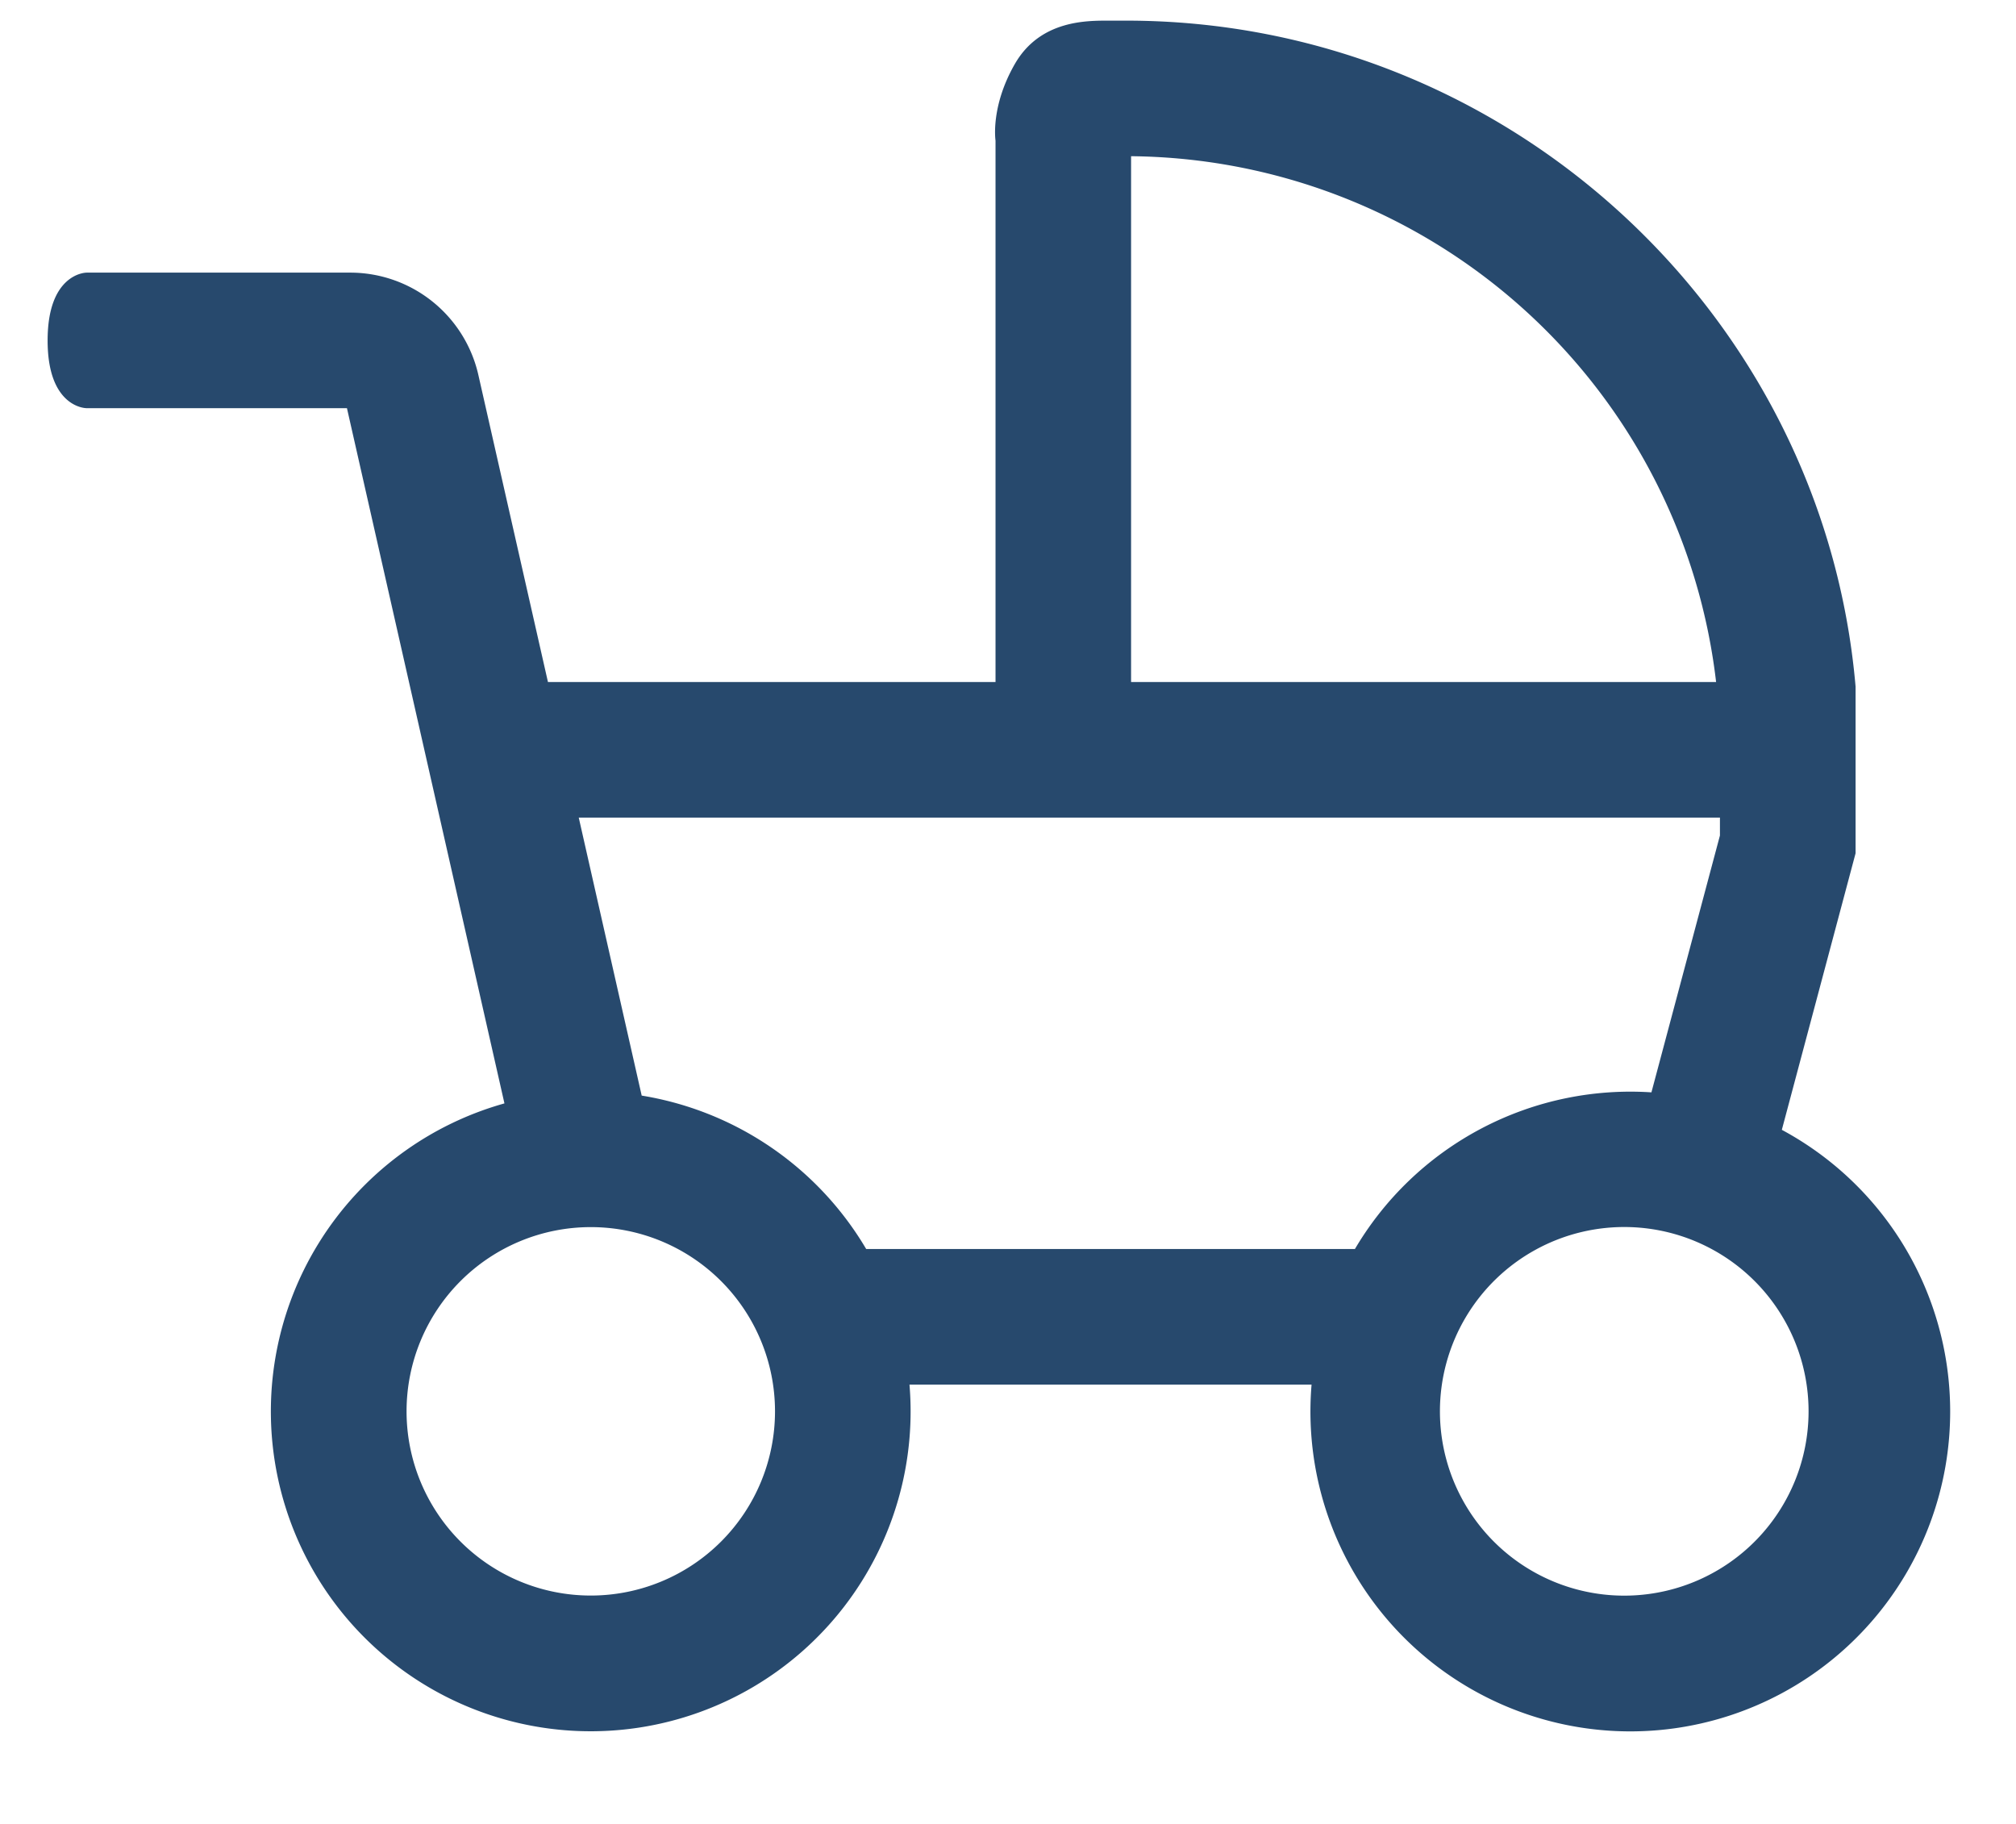 <svg xmlns="http://www.w3.org/2000/svg" fill="none" viewBox="0 0 21 19">
  <g clip-path="url(#a)">
    <path fill="#27496D" stroke="#27496D" stroke-linejoin="round" stroke-width=".1" d="m18.502 11.796.777-2.914V7.155C18.945 3.3 15.672.265 11.732.265h-.17c-.229 0-.695-.01-.946.424-.25.434-.196.773-.196.773v5.693H5.668l-.732-3.23A1.319 1.319 0 0 0 3.654 2.89H.904s-.358 0-.358.657.358.655.358.655h2.75l1.66 7.328a3.282 3.282 0 1 0 4.105 2.844h4.298a3.282 3.282 0 1 0 4.785-2.579Zm-6.77-10.219a6.243 6.243 0 0 1 6.2 5.578h-6.2V1.577ZM6.154 16.671a1.969 1.969 0 1 1 0-3.938 1.969 1.969 0 0 1 0 3.938Zm7.988-3.61H8.994a3.289 3.289 0 0 0-2.351-1.604l-.677-2.99h12v.243l-.726 2.722a3.281 3.281 0 0 0-3.098 1.63Zm2.84 3.61a1.97 1.97 0 1 1 0-3.938 1.97 1.97 0 0 1 0 3.938Z"/>
  </g>
  <defs>
    <clipPath id="a">
      <path fill="#fff" d="M0 0h21v19H0z"/>
    </clipPath>
  </defs>
</svg>
